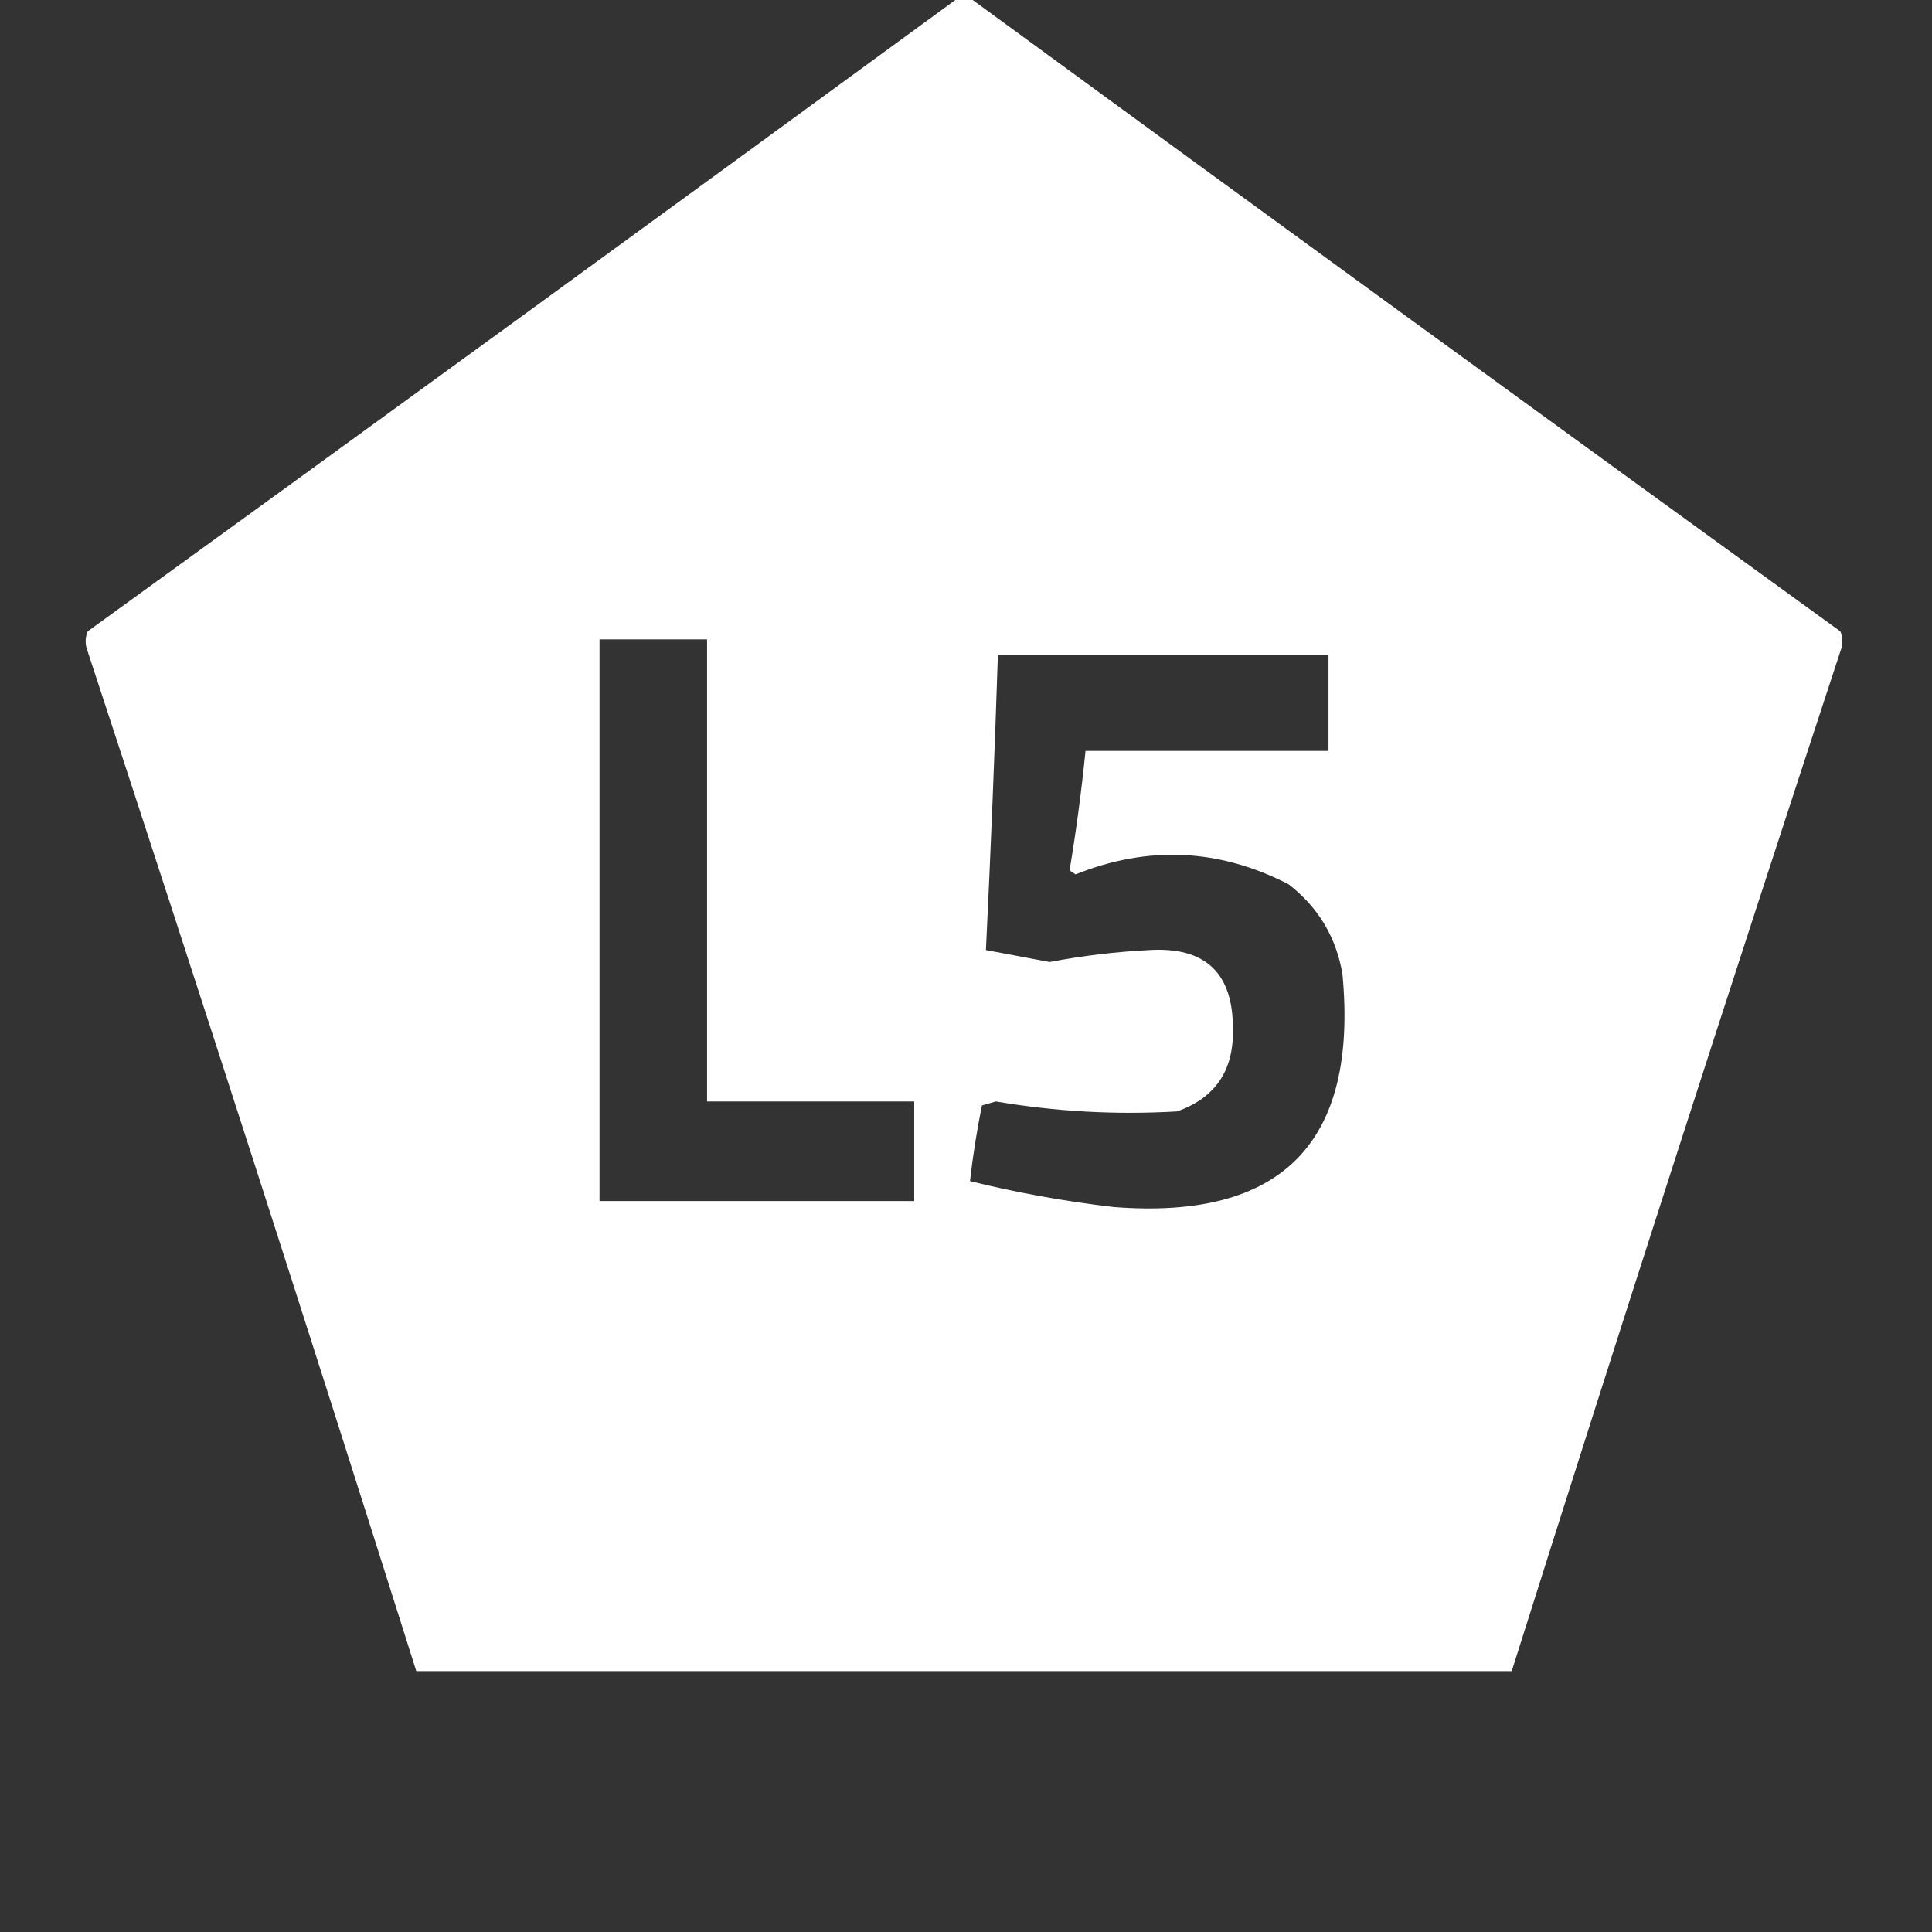 <?xml version="1.0" encoding="UTF-8"?>
<!DOCTYPE svg PUBLIC "-//W3C//DTD SVG 1.1//EN" "http://www.w3.org/Graphics/SVG/1.1/DTD/svg11.dtd">
<svg xmlns="http://www.w3.org/2000/svg" version="1.1" width="485px" height="485px" style="shape-rendering:geometricPrecision; text-rendering:geometricPrecision; image-rendering:optimizeQuality; fill-rule:evenodd; clip-rule:evenodd" xmlns:xlink="http://www.w3.org/1999/xlink">
<rect width="100%" height="100%" fill="#333333" stroke="none"/>
<g><path style="opacity:1" fill="#fefffe" d="M 240.5,-0.5 C 241.5,-0.5 242.5,-0.5 243.5,-0.5C 316.151,52.637 388.985,105.637 462,158.5C 462.667,160.167 462.667,161.833 462,163.5C 433.99,248.697 406.49,334.031 379.5,419.5C 287.833,419.5 196.167,419.5 104.5,419.5C 77.51,334.031 50.011,248.697 22,163.5C 21.333,161.833 21.333,160.167 22,158.5C 95.015,105.637 167.849,52.637 240.5,-0.5 Z M 150.5,160.5 C 159.5,160.5 168.5,160.5 177.5,160.5C 177.5,199.167 177.5,237.833 177.5,276.5C 194.833,276.5 212.167,276.5 229.5,276.5C 229.5,284.833 229.5,293.167 229.5,301.5C 203.167,301.5 176.833,301.5 150.5,301.5C 150.5,254.5 150.5,207.5 150.5,160.5 Z M 250.5,164.5 C 278.167,164.5 305.833,164.5 333.5,164.5C 333.5,172.5 333.5,180.5 333.5,188.5C 313.167,188.5 292.833,188.5 272.5,188.5C 271.493,198.553 270.16,208.553 268.5,218.5C 269,218.833 269.5,219.167 270,219.5C 288.256,212.185 306.09,213.018 323.5,222C 330.922,227.754 335.422,235.254 337,244.5C 340.989,286.844 321.822,306.344 279.5,303C 267.347,301.586 255.347,299.419 243.5,296.5C 244.221,290.116 245.221,283.783 246.5,277.5C 247.667,277.167 248.833,276.833 250,276.5C 265.076,279.066 280.243,279.899 295.5,279C 305.041,275.607 309.708,268.773 309.5,258.5C 309.63,244.296 302.63,237.629 288.5,238.5C 280.097,238.925 271.764,239.925 263.5,241.5C 258.158,240.498 252.825,239.498 247.5,238.5C 248.7,213.842 249.7,189.175 250.5,164.5 Z"/></g>
</svg>
